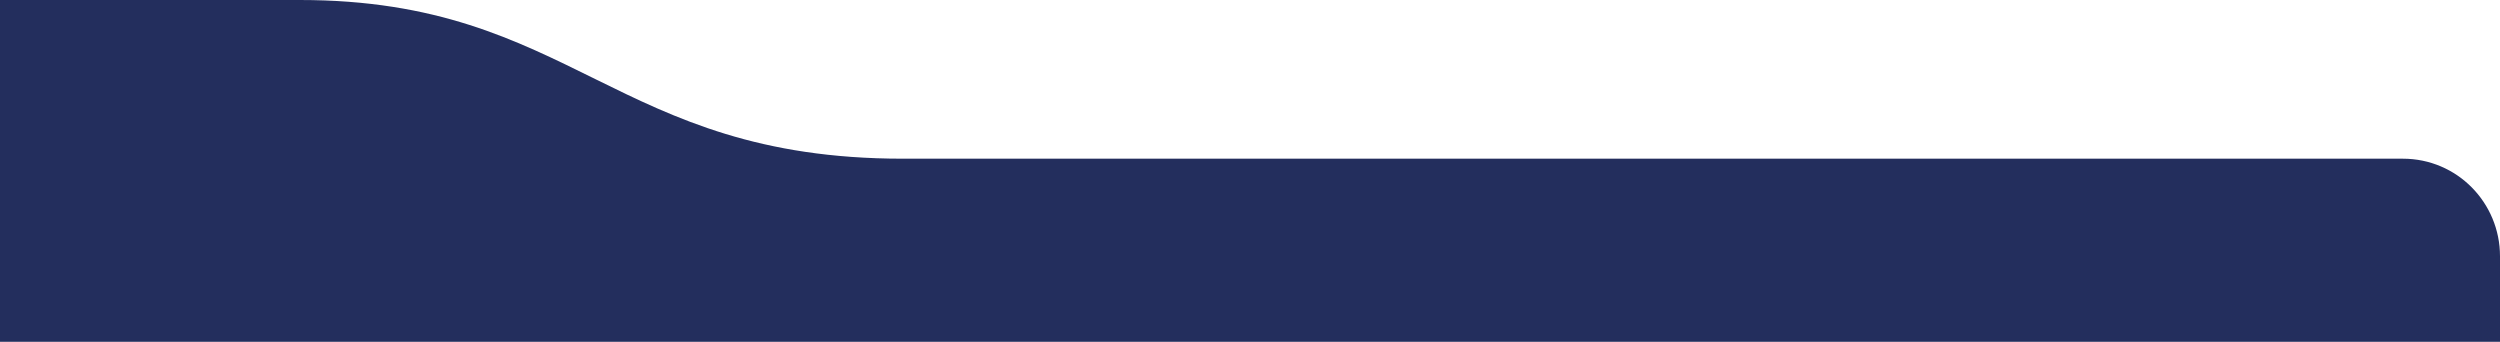 <svg version="1.2" xmlns="http://www.w3.org/2000/svg" viewBox="0 0 512 70" width="512" height="70"><style>.a{fill:#fff}.b{fill:#232e5d}</style><path fill-rule="evenodd" class="a" d="m-1135-2591h1851v9509h-1851z"/><path class="b" d="m-224 150h716c11 0 20-9 20-20v-77.5c0-11-8.8-20-19.9-20h-307.2c-59.1 0-67.4-32.5-123.5-32.5h-285.5c-11.1 0-19.9 9-19.9 20v110c0 11 9 20 20 20z"/></svg>